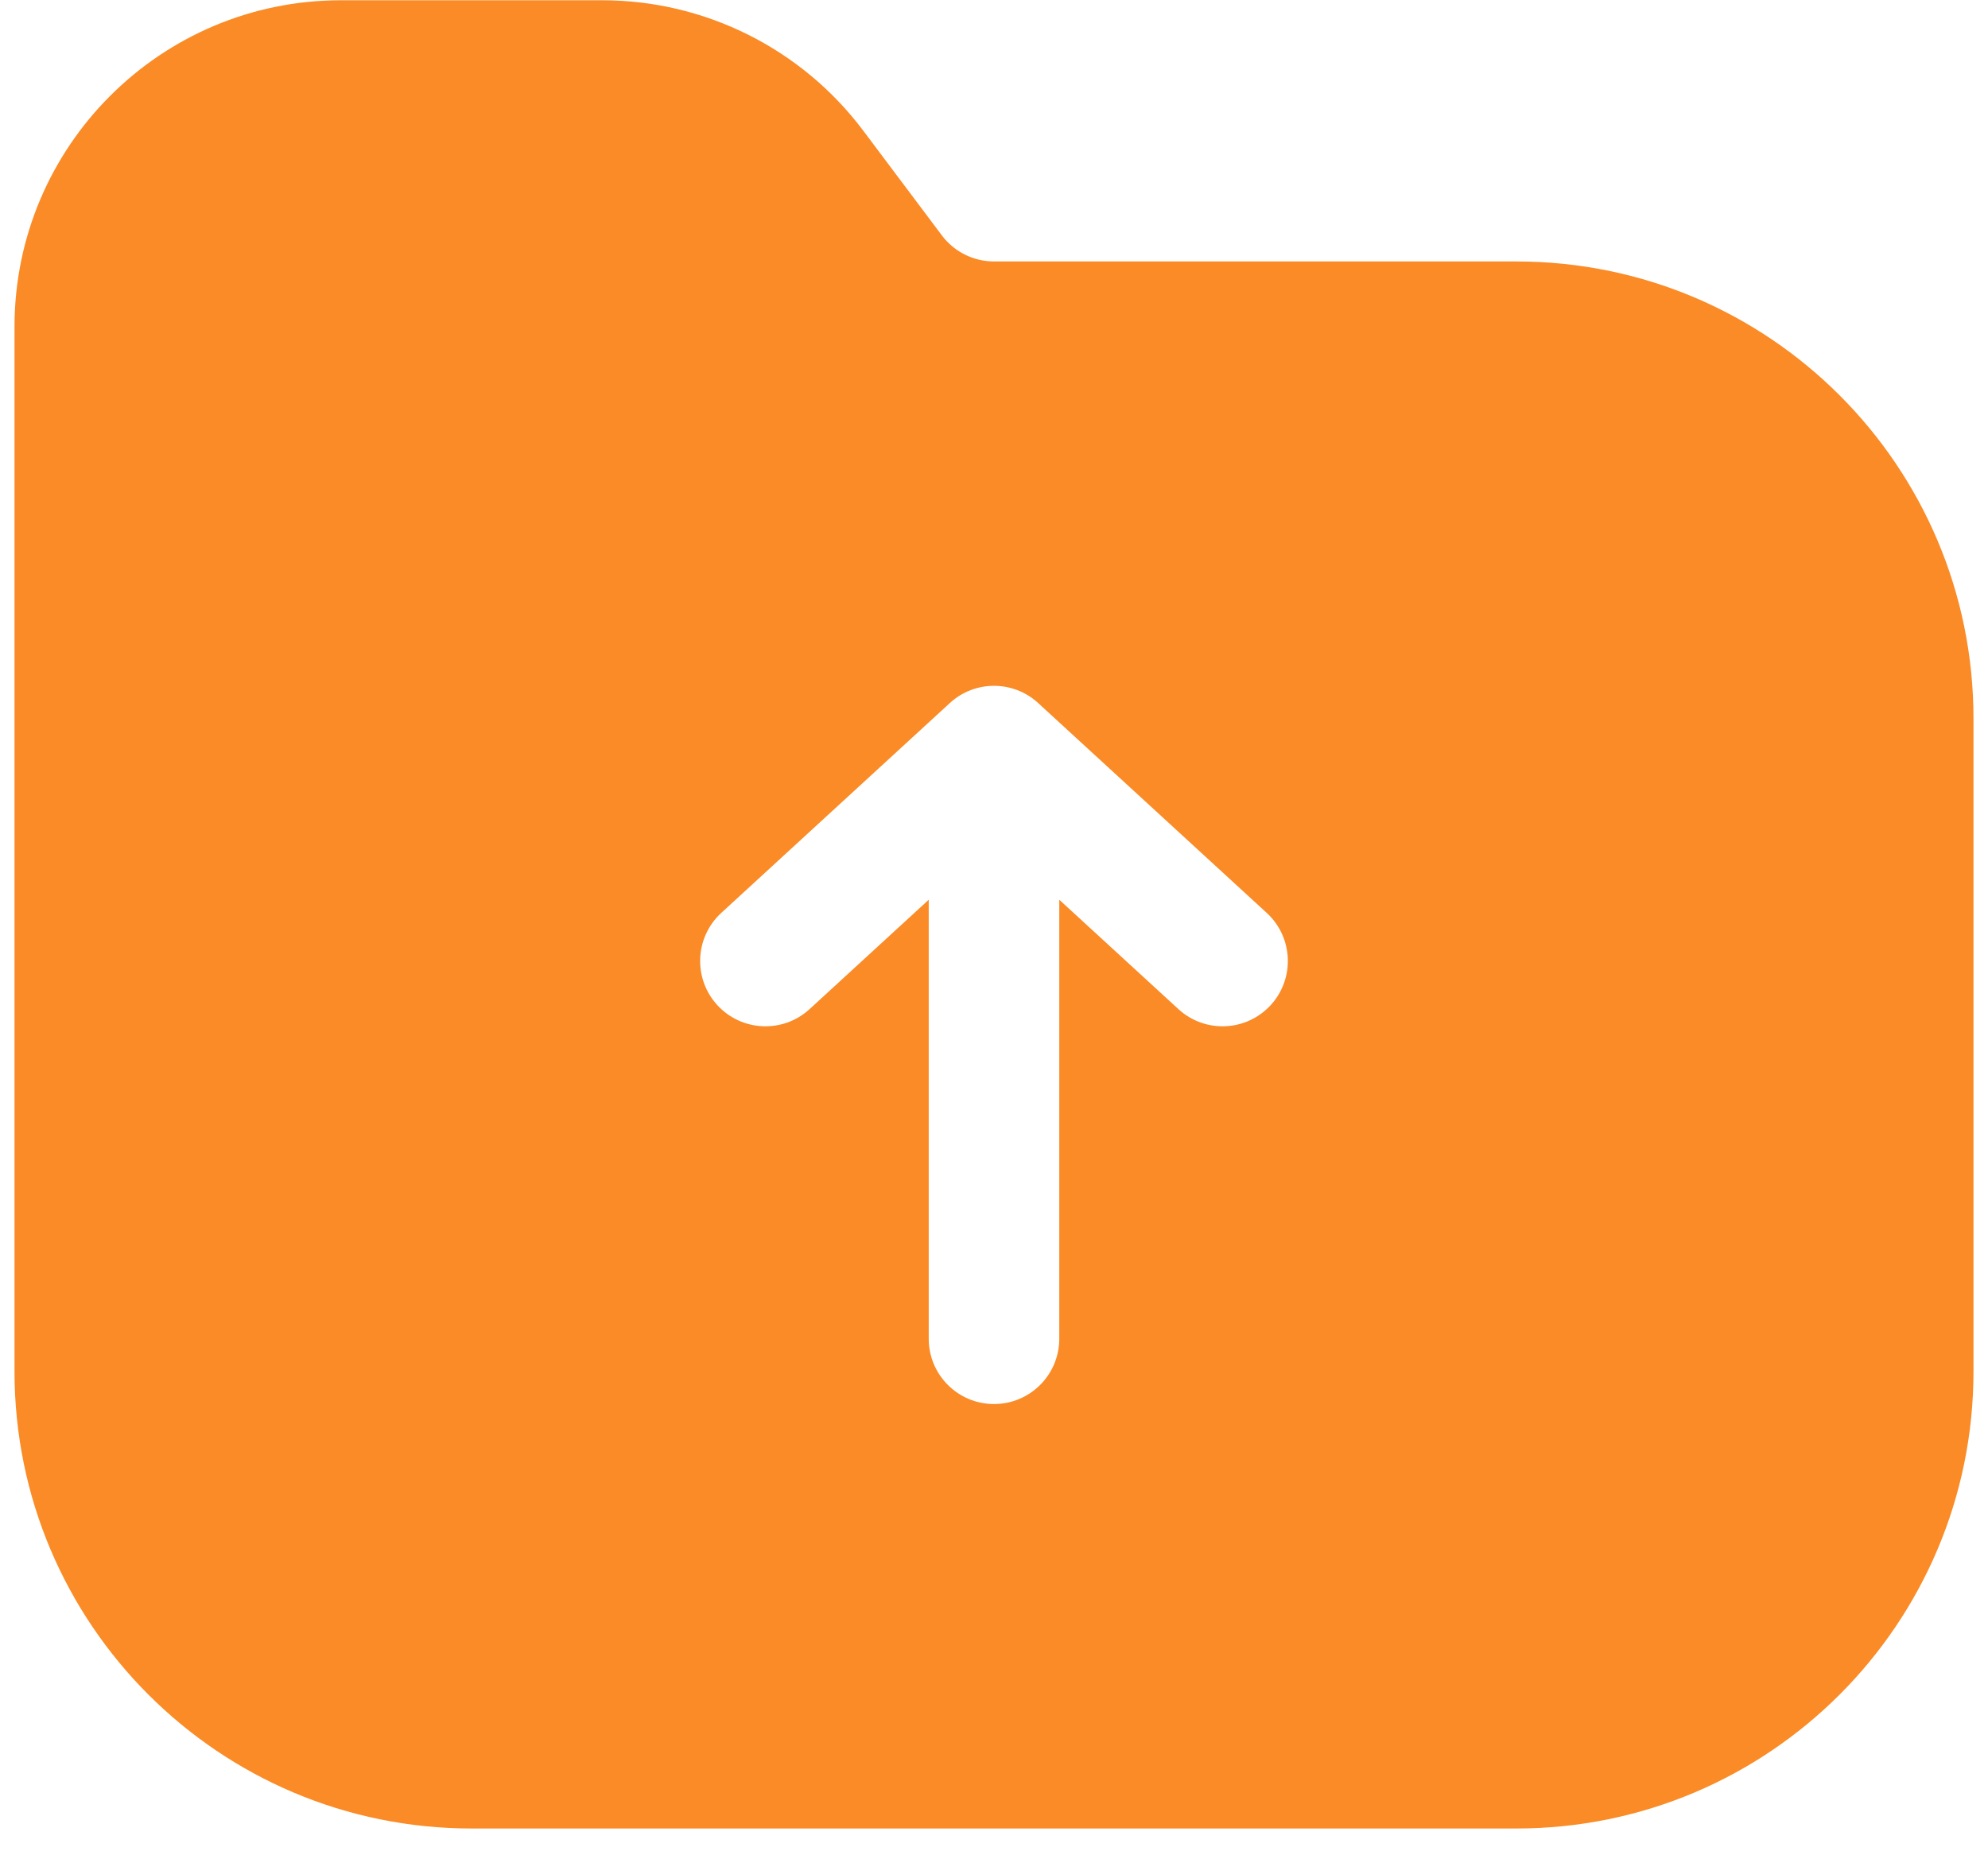 <svg width="30" height="28" viewBox="0 0 30 28" fill="none" xmlns="http://www.w3.org/2000/svg">
<path fill-rule="evenodd" clip-rule="evenodd" d="M0.219 4.931C0.219 2.21 2.425 0.004 5.146 0.004H9.088C10.638 0.004 12.099 0.734 13.029 1.975L14.212 3.551C14.398 3.8 14.69 3.946 15 3.946H22.883C26.693 3.946 29.781 7.034 29.781 10.844V20.698C29.781 24.507 26.693 27.596 22.883 27.596H7.117C3.307 27.596 0.219 24.507 0.219 20.698V4.931ZM10.884 13.778C10.484 14.146 10.457 14.769 10.825 15.17C11.193 15.571 11.817 15.598 12.218 15.229L14.015 13.579V20.205C14.015 20.749 14.456 21.19 15 21.19C15.544 21.19 15.985 20.749 15.985 20.205V13.579L17.782 15.229C18.183 15.598 18.807 15.571 19.175 15.17C19.543 14.769 19.516 14.146 19.116 13.778L15.666 10.61C15.29 10.264 14.71 10.264 14.334 10.61L10.884 13.778Z" fill="#FA8B26"/>
</svg>

